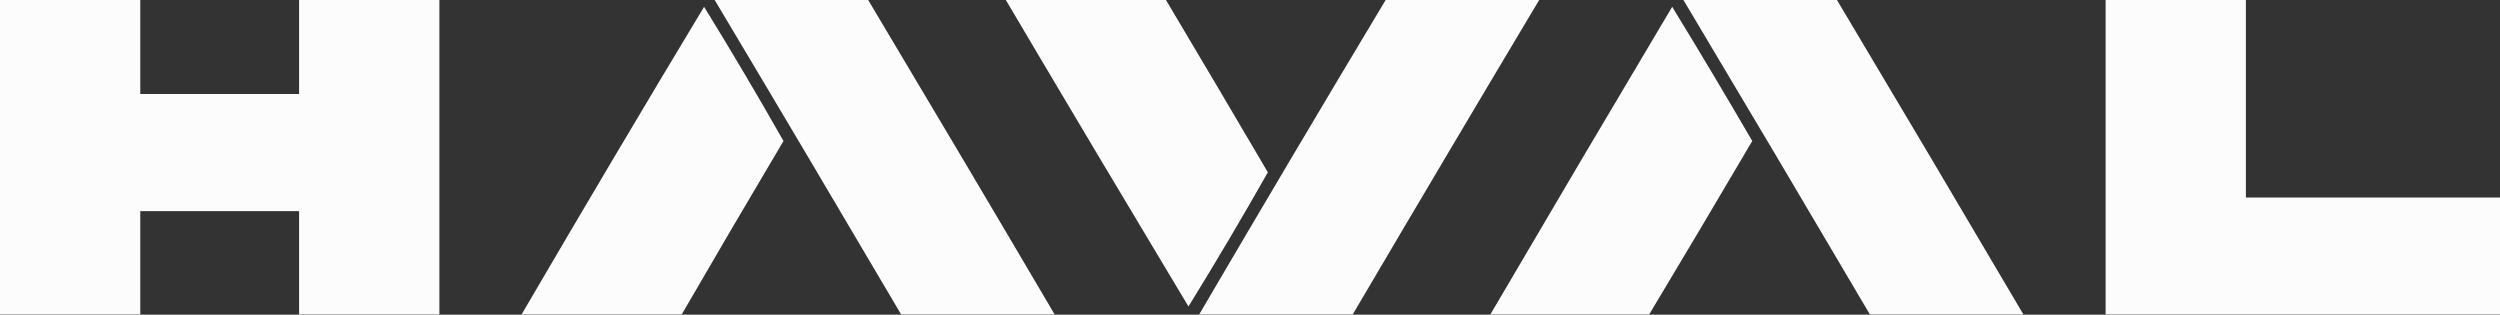 <svg width="143" height="18" viewBox="0 0 143 18" fill="none" xmlns="http://www.w3.org/2000/svg">
<rect x="0" y="0" width="143" height="18" fill="#333333" stroke="none"/>
<g opacity="0.983">
<path fill-rule="evenodd" clip-rule="evenodd" d="M0 0C2.675 0 5.35 0 8.024 0C8.024 1.792 8.024 3.584 8.024 5.377C11.052 5.377 14.081 5.377 17.108 5.377C17.108 3.584 17.108 1.792 17.108 0C19.783 0 22.458 0 25.133 0C25.133 6 25.133 12 25.133 18C22.458 18 19.783 18 17.108 18C17.108 16.026 17.108 14.052 17.108 12.078C14.081 12.078 11.052 12.078 8.024 12.078C8.024 14.052 8.024 16.026 8.024 18C5.35 18 2.675 18 0 18C0 12 0 6 0 0Z" fill="#fff"/>
<path fill-rule="evenodd" clip-rule="evenodd" d="M40.879 0C43.806 0 46.733 0 49.66 0C53.238 5.989 56.796 11.989 60.334 18C57.407 18 54.48 18 51.553 18C48.014 11.989 44.457 5.989 40.879 0Z" fill="#fff"/>
<path fill-rule="evenodd" clip-rule="evenodd" d="M57.533 0C60.586 0 63.64 0 66.693 0C68.645 3.278 70.588 6.564 72.522 9.857C71.054 12.446 69.54 15.004 67.98 17.532C64.478 11.699 60.995 5.855 57.533 0Z" fill="#fff"/>
<path fill-rule="evenodd" clip-rule="evenodd" d="M79.259 0C82.187 0 85.113 0 88.041 0C84.463 5.989 80.905 11.989 77.367 18C74.44 18 71.513 18 68.585 18C72.111 11.981 75.669 5.981 79.259 0Z" fill="#fff"/>
<path fill-rule="evenodd" clip-rule="evenodd" d="M96.292 0C99.22 0 102.146 0 105.074 0C108.651 5.989 112.209 11.989 115.747 18C112.82 18 109.893 18 106.966 18C103.427 11.987 99.869 5.987 96.292 0Z" fill="#fff"/>
<path fill-rule="evenodd" clip-rule="evenodd" d="M120.441 0C123.115 0 125.791 0 128.465 0C128.465 3.766 128.465 7.532 128.465 11.299C133.31 11.299 138.155 11.299 143 11.299C143 13.533 143 15.766 143 18C135.481 18 127.96 18 120.441 18C120.441 12 120.441 6 120.441 0Z" fill="#fff"/>
<path fill-rule="evenodd" clip-rule="evenodd" d="M38.986 18C35.933 18 32.88 18 29.826 18C33.269 12.108 36.751 6.238 40.273 0.39C41.833 2.918 43.347 5.476 44.815 8.065C42.854 11.368 40.911 14.68 38.986 18Z" fill="#fff"/>
<path fill-rule="evenodd" clip-rule="evenodd" d="M94.324 18C91.296 18 88.268 18 85.24 18C88.689 12.121 92.158 6.251 95.649 0.39C97.204 2.93 98.731 5.488 100.229 8.065C98.275 11.387 96.307 14.699 94.324 18Z" fill="#fff"/>
</g>
</svg>
